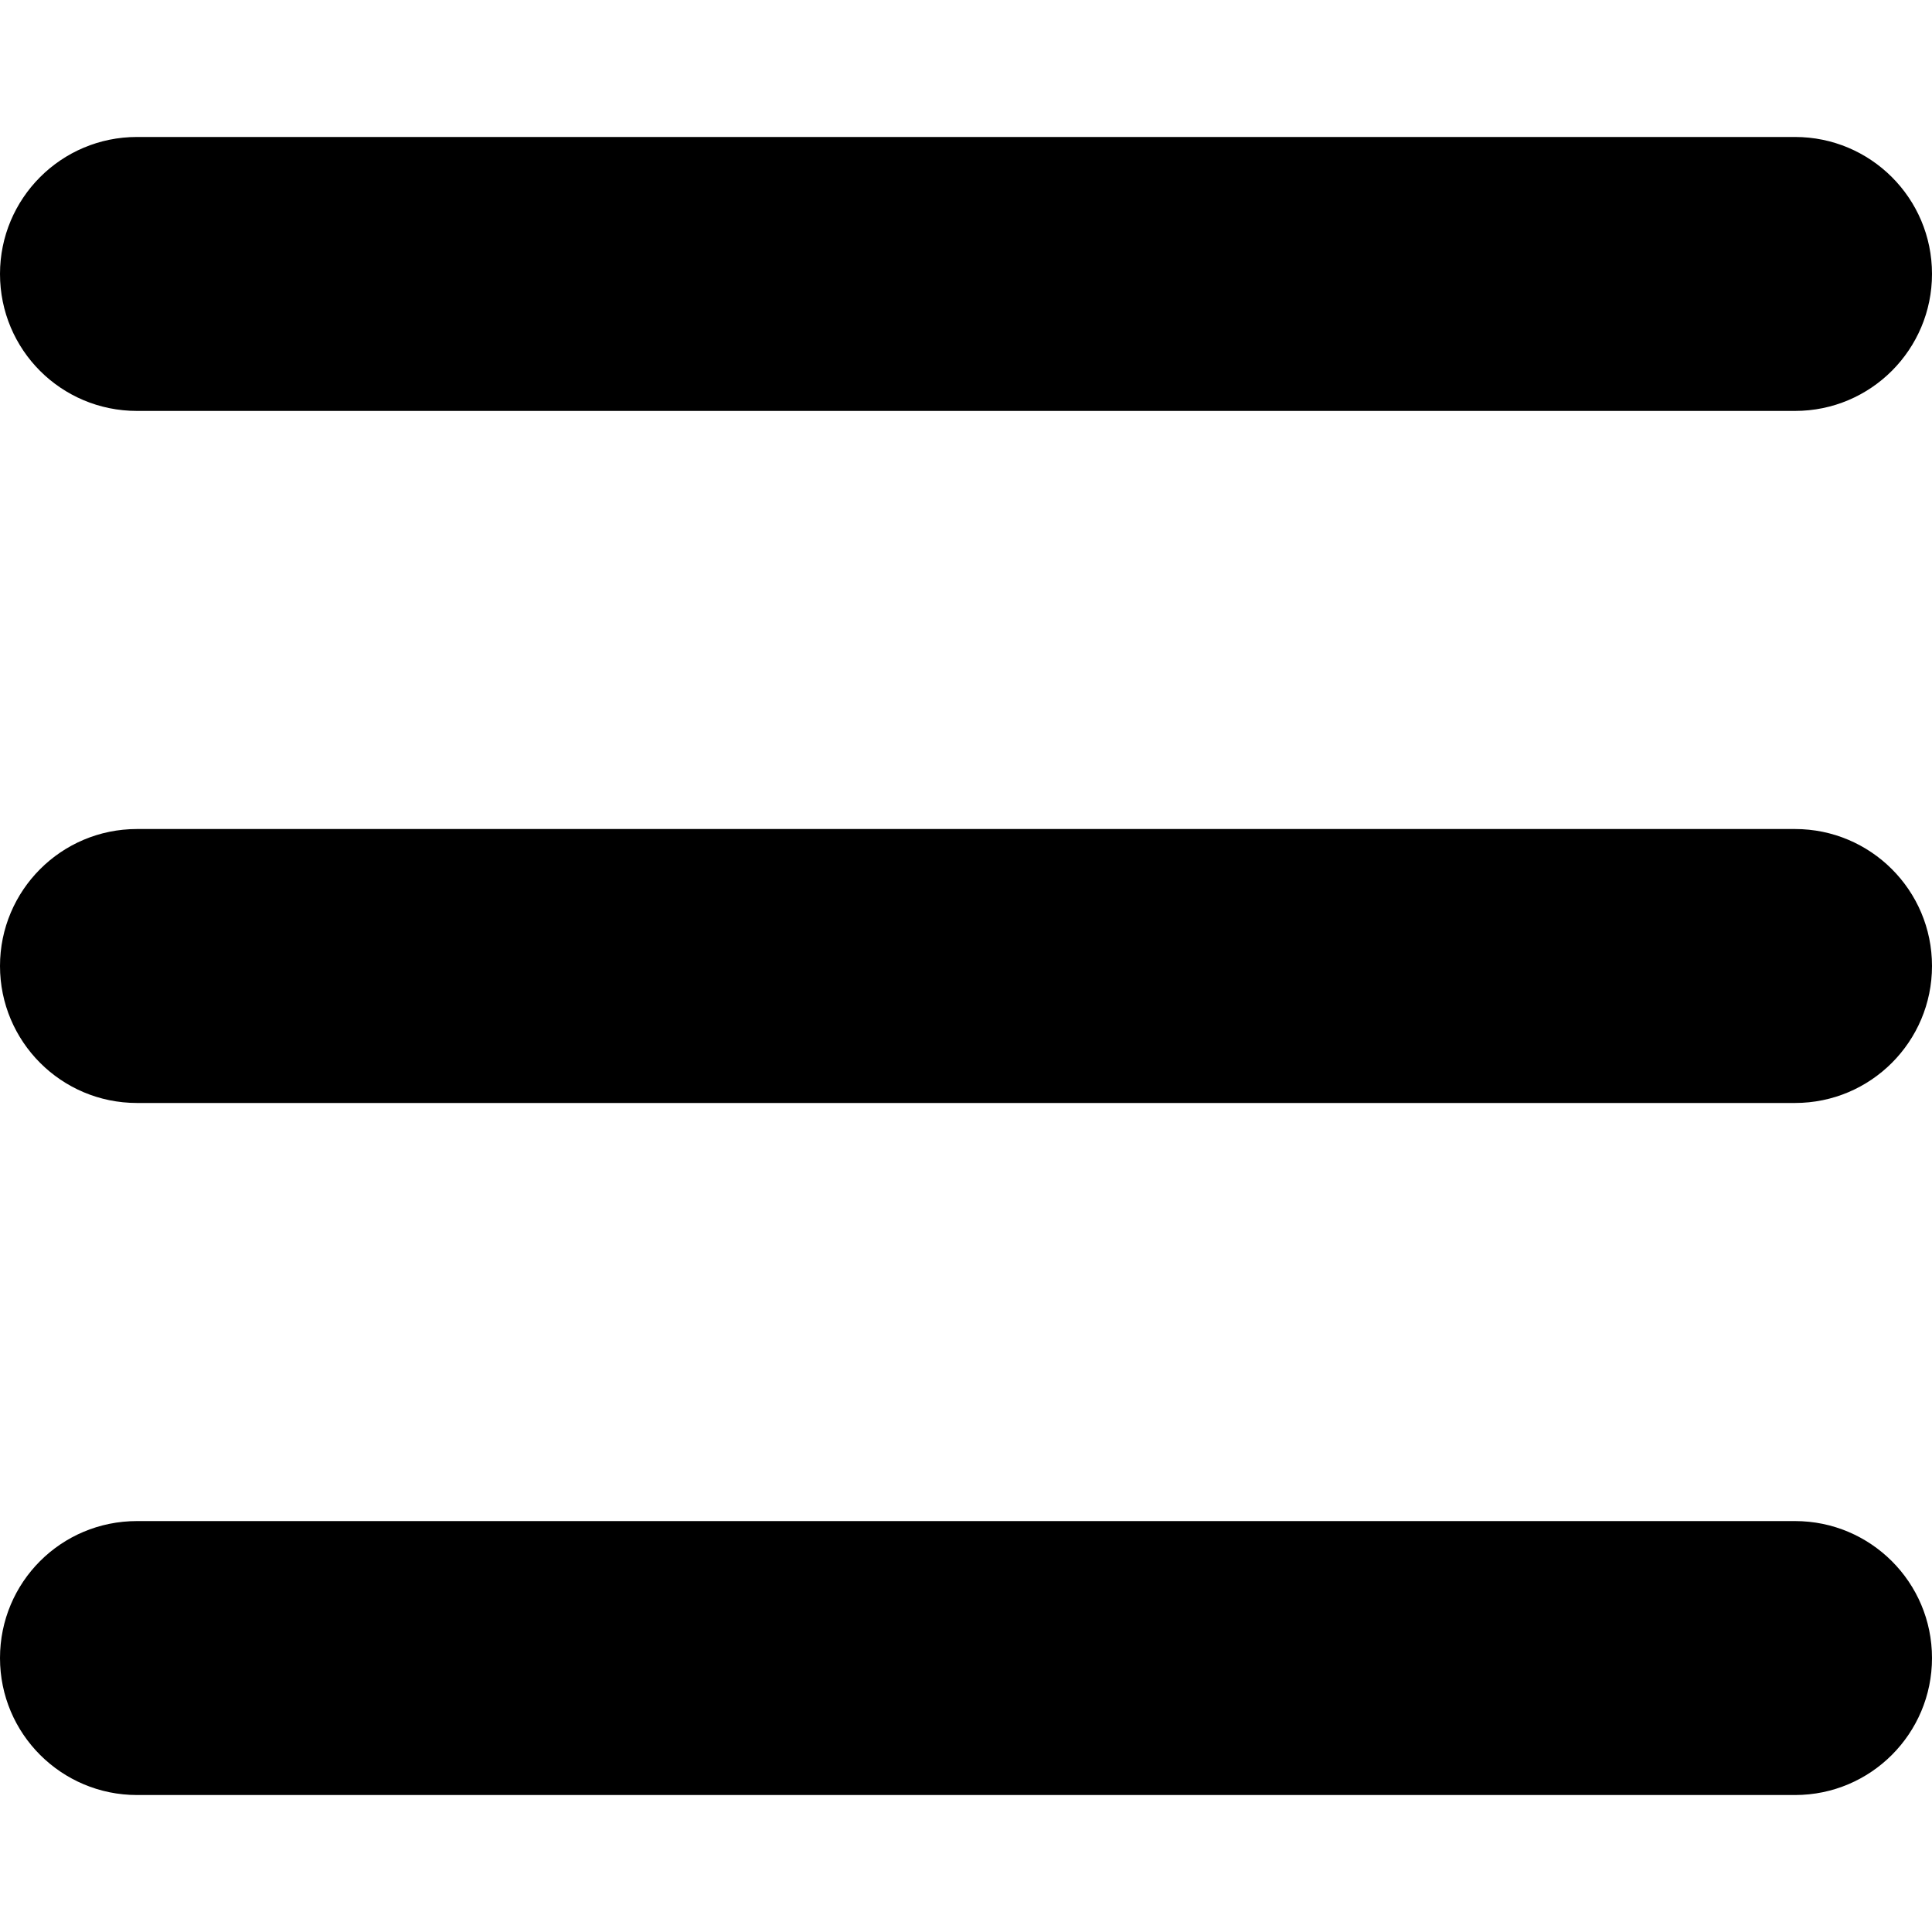 <?xml version="1.0" encoding="UTF-8"?> <svg xmlns="http://www.w3.org/2000/svg" id="Layer_1" viewBox="0 0 512 512"><g id="Layer_2_00000128469854713175667440000015530176232741091768_"><g id="bars"><path d="m36.3 36.3h439.4c20 0 36.3 16.2 36.3 36.3 0 20-16.2 36.3-36.3 36.3h-439.4c-20.1 0-36.3-16.2-36.3-36.3 0-20 16.2-36.3 36.3-36.3z"></path><path d="m36.3 219.7h439.4c20 0 36.3 16.2 36.3 36.3 0 20-16.2 36.3-36.3 36.3h-439.4c-20.1 0-36.3-16.3-36.3-36.3s16.2-36.3 36.3-36.3z"></path><path d="m36.3 403.1h439.4c20 0 36.3 16.2 36.3 36.3 0 20-16.2 36.3-36.3 36.3h-439.4c-20 0-36.3-16.2-36.3-36.3s16.2-36.3 36.3-36.3z"></path></g></g></svg> 